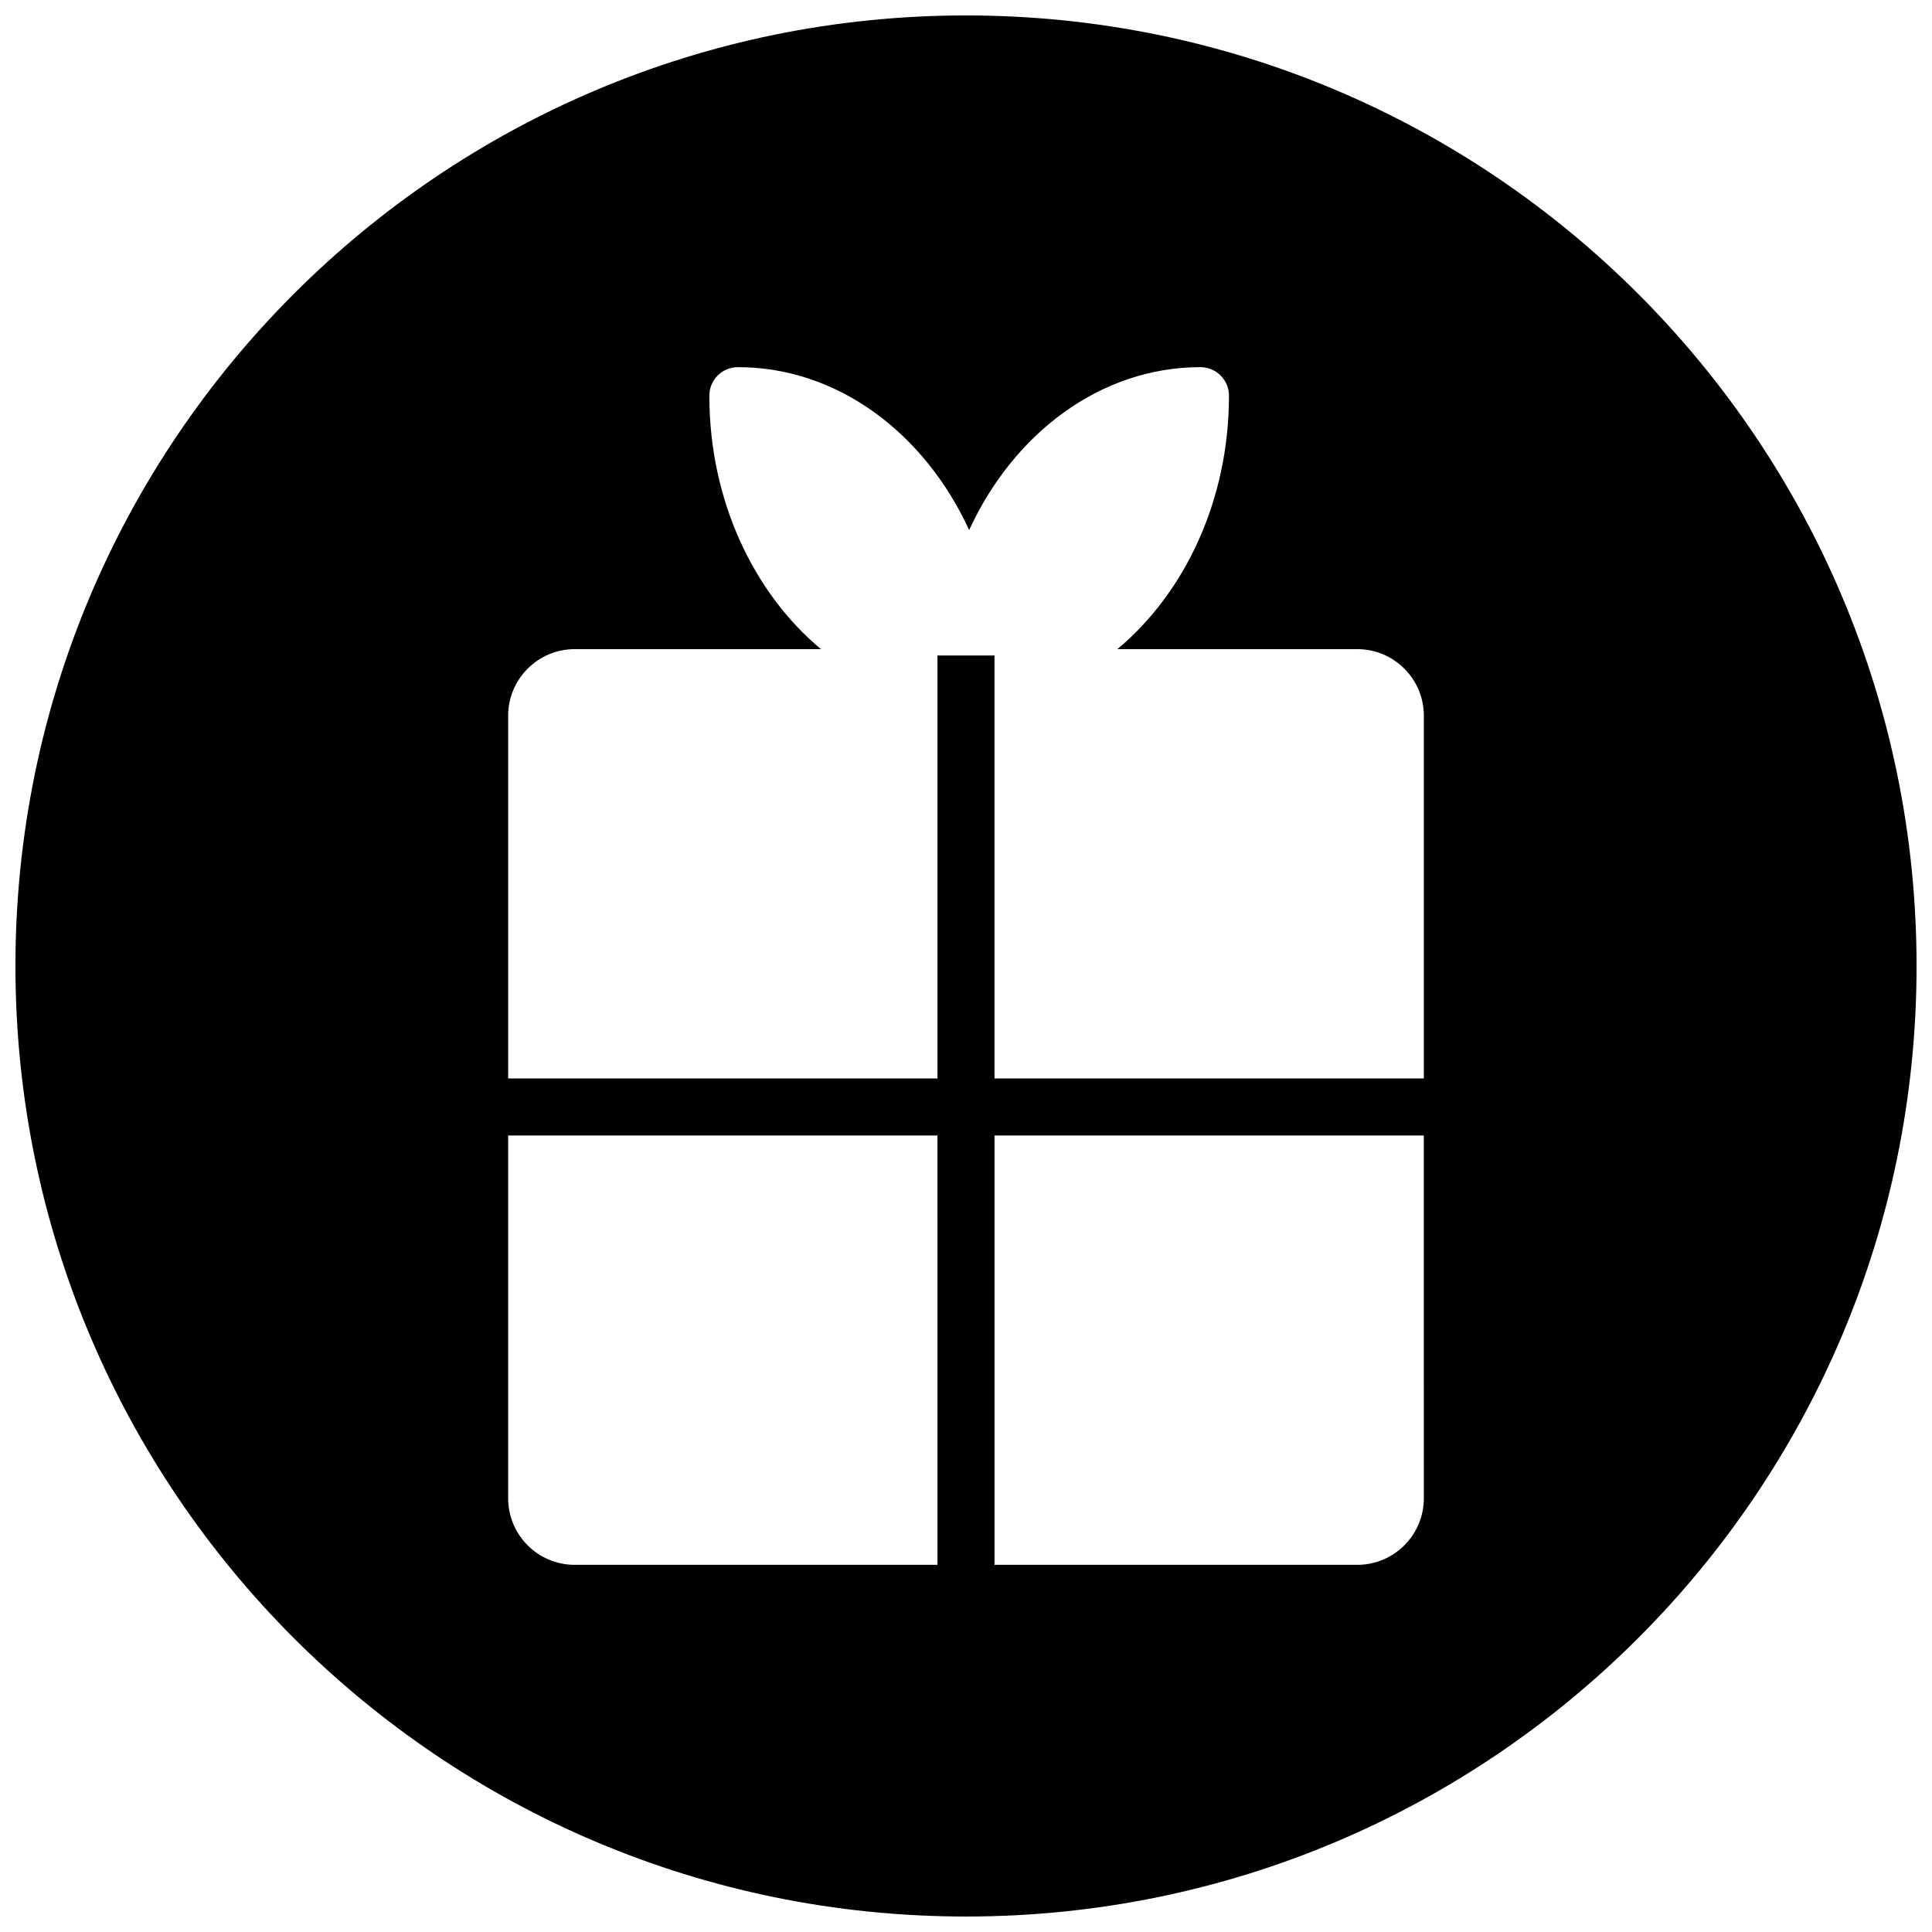 <?xml version="1.0" encoding="UTF-8"?>
<!-- Uploaded to: ICON Repo, www.iconrepo.com, Generator: ICON Repo Mixer Tools -->
<svg width="800px" height="800px" version="1.1" viewBox="144 144 512 512" xmlns="http://www.w3.org/2000/svg">
 <defs>
  <clipPath id="a">
   <path d="m148.09 148.09h503.81v503.81h-503.81z"/>
  </clipPath>
 </defs>
 <g clip-path="url(#a)">
  <path d="m400 148.09c-139.12 0-251.91 112.78-251.91 251.91 0 139.12 112.78 251.9 251.91 251.9 139.12 0 251.91-112.78 251.91-251.91-0.004-139.12-112.79-251.9-251.91-251.9zm-7.559 410.61h-96.141c-9.723 0-17.633-7.91-17.633-17.633v-96.145h113.77zm128.89-17.633c0 9.723-7.906 17.633-17.633 17.633h-96.145v-113.78h113.77zm0-111.26h-113.78v-112.1h-15.113v112.1h-113.77v-96.145c0-9.723 7.91-17.633 17.633-17.633h65.258c-17.859-14.91-29.574-39.438-29.574-67.172 0-4.176 3.379-7.559 7.559-7.559 26.445 0 49.488 17.48 61.293 43.168 11.809-25.684 34.852-43.168 61.297-43.168 4.172 0 7.559 3.379 7.559 7.559 0 27.734-11.715 52.262-29.574 67.172h63.582c9.73 0 17.633 7.914 17.633 17.633z"/>
 </g>
</svg>